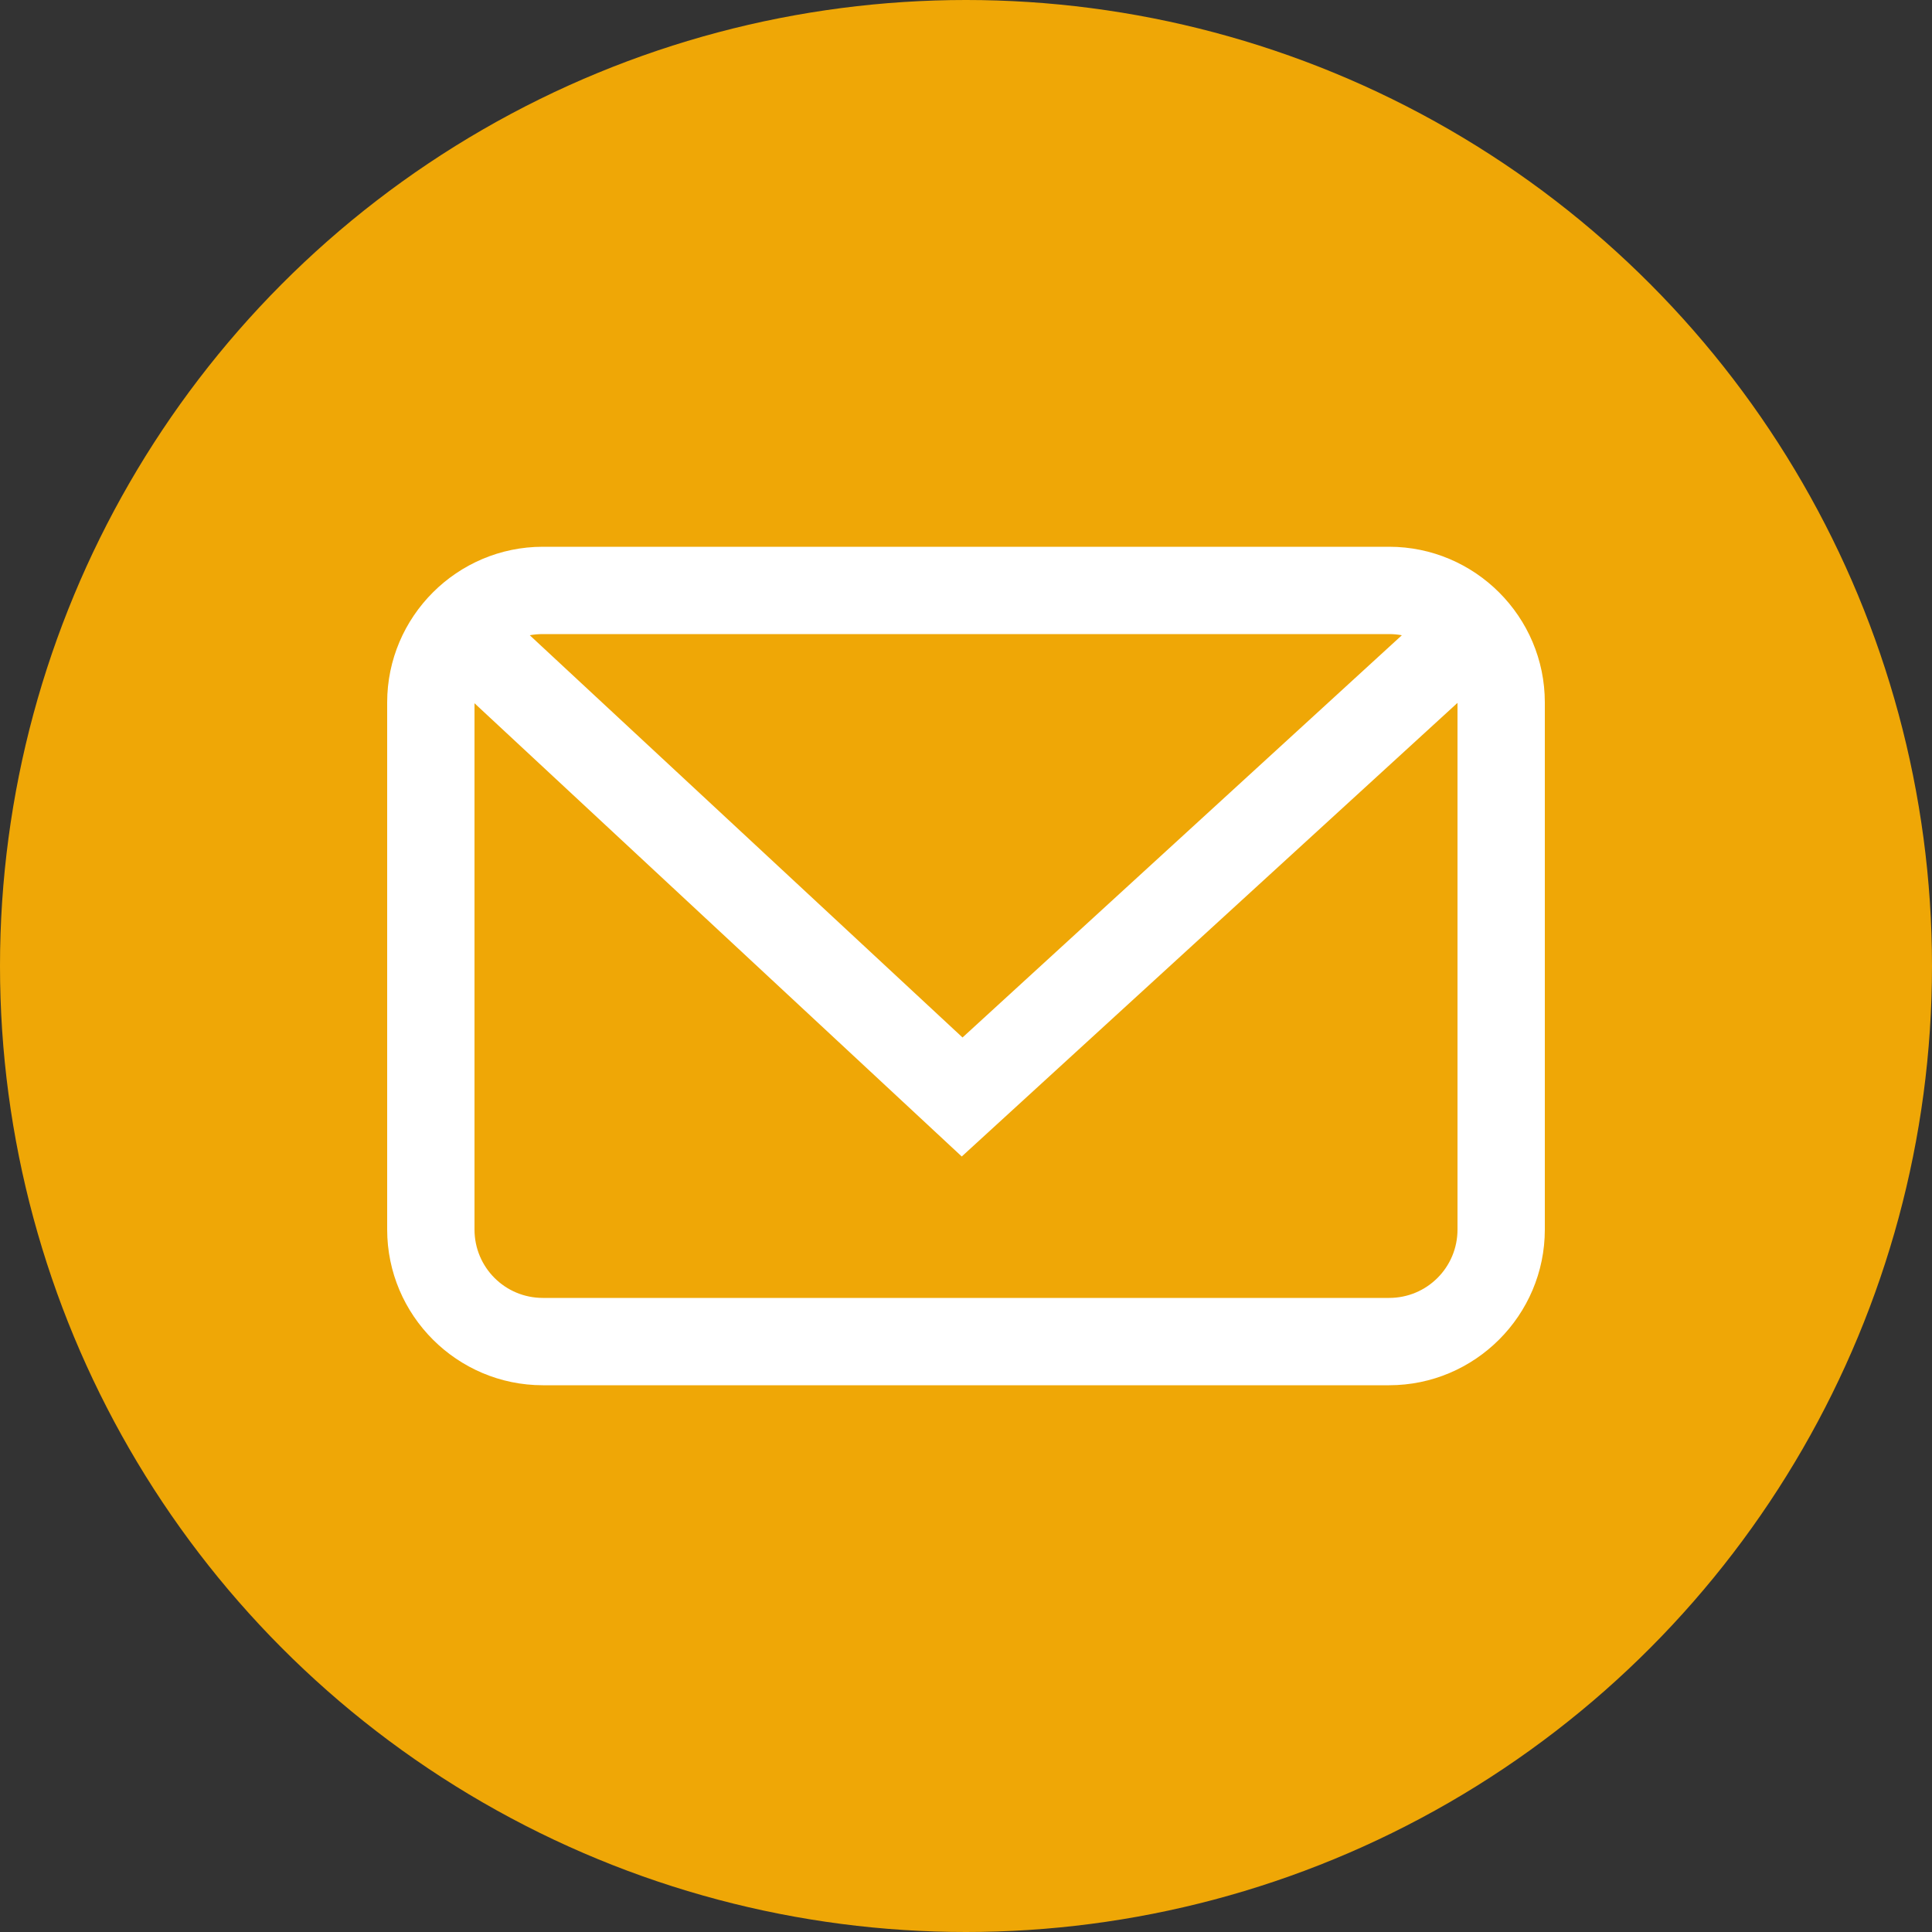 <?xml version="1.0" encoding="UTF-8"?><svg id="_レイヤー_1" xmlns="http://www.w3.org/2000/svg" width="50" height="50" viewBox="0 0 50 50"><rect x="0" y="0" width="50" height="50" fill="#333333" stroke="none"/><defs><style>.cls-1{fill:#efa706;}.cls-1,.cls-2{stroke-width:0px;}.cls-2{fill:#fff;}</style></defs><circle class="cls-1" cx="25" cy="25" r="25"/><path class="cls-2" d="M35.95,14.15H14.05c-2.22,0-4.03,1.81-4.03,4.03v13.64c0,2.22,1.81,4.03,4.03,4.03h21.9c2.22,0,4.03-1.81,4.03-4.03v-13.64c0-2.22-1.81-4.03-4.03-4.03ZM35.95,16.41c.11,0,.22.01.33.03l-11.37,10.41-11.2-10.41c.11-.02.22-.03.34-.03h21.9ZM35.95,33.59H14.05c-.98,0-1.77-.79-1.77-1.77v-13.62l12.61,11.73,12.83-11.74v13.63c0,.98-.79,1.77-1.77,1.77Z"/></svg>